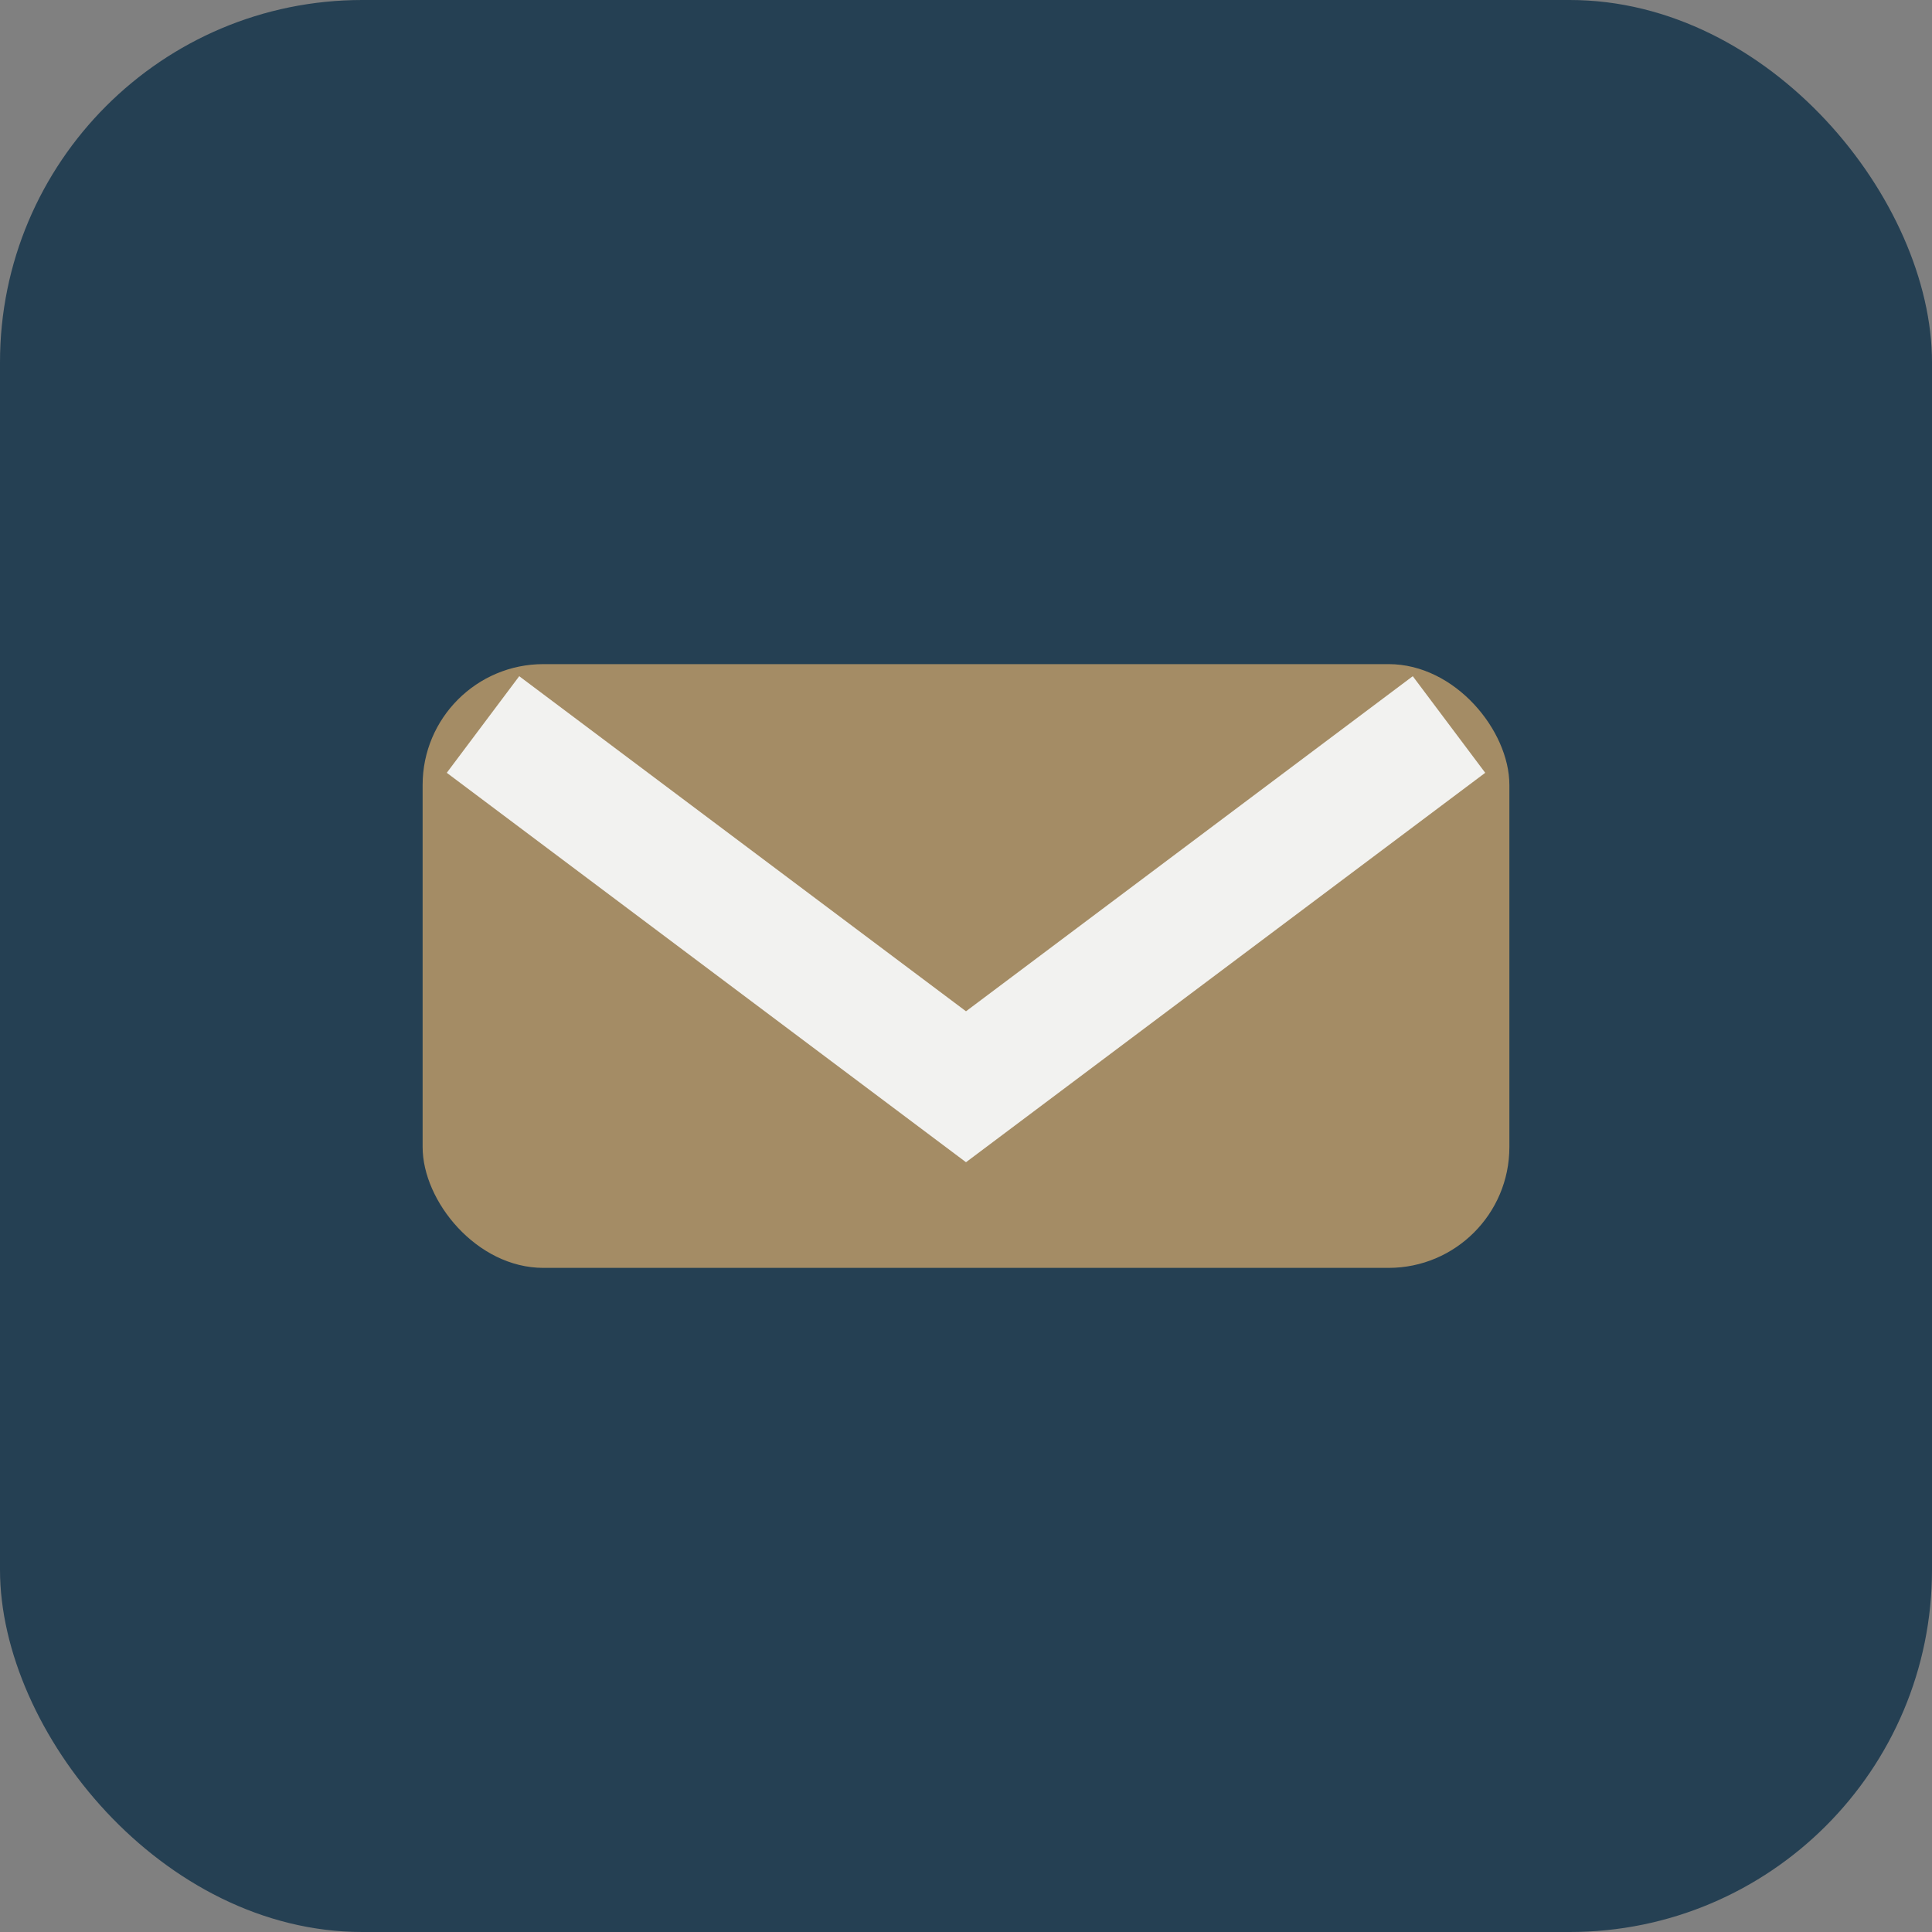 <?xml version="1.0" encoding="UTF-8"?>
<svg xmlns="http://www.w3.org/2000/svg" width="32" height="32" viewBox="0 0 32 32"><rect x="0" y="0" width="32" height="32" fill="#808080" stroke="none"/><rect width="32" height="32" rx="6" fill="#254053"/><rect x="7" y="11" width="18" height="10" rx="2" fill="#A48C65"/><path d="M8 12l8 6 8-6" stroke="#F2F2F0" stroke-width="2" fill="none"/></svg>